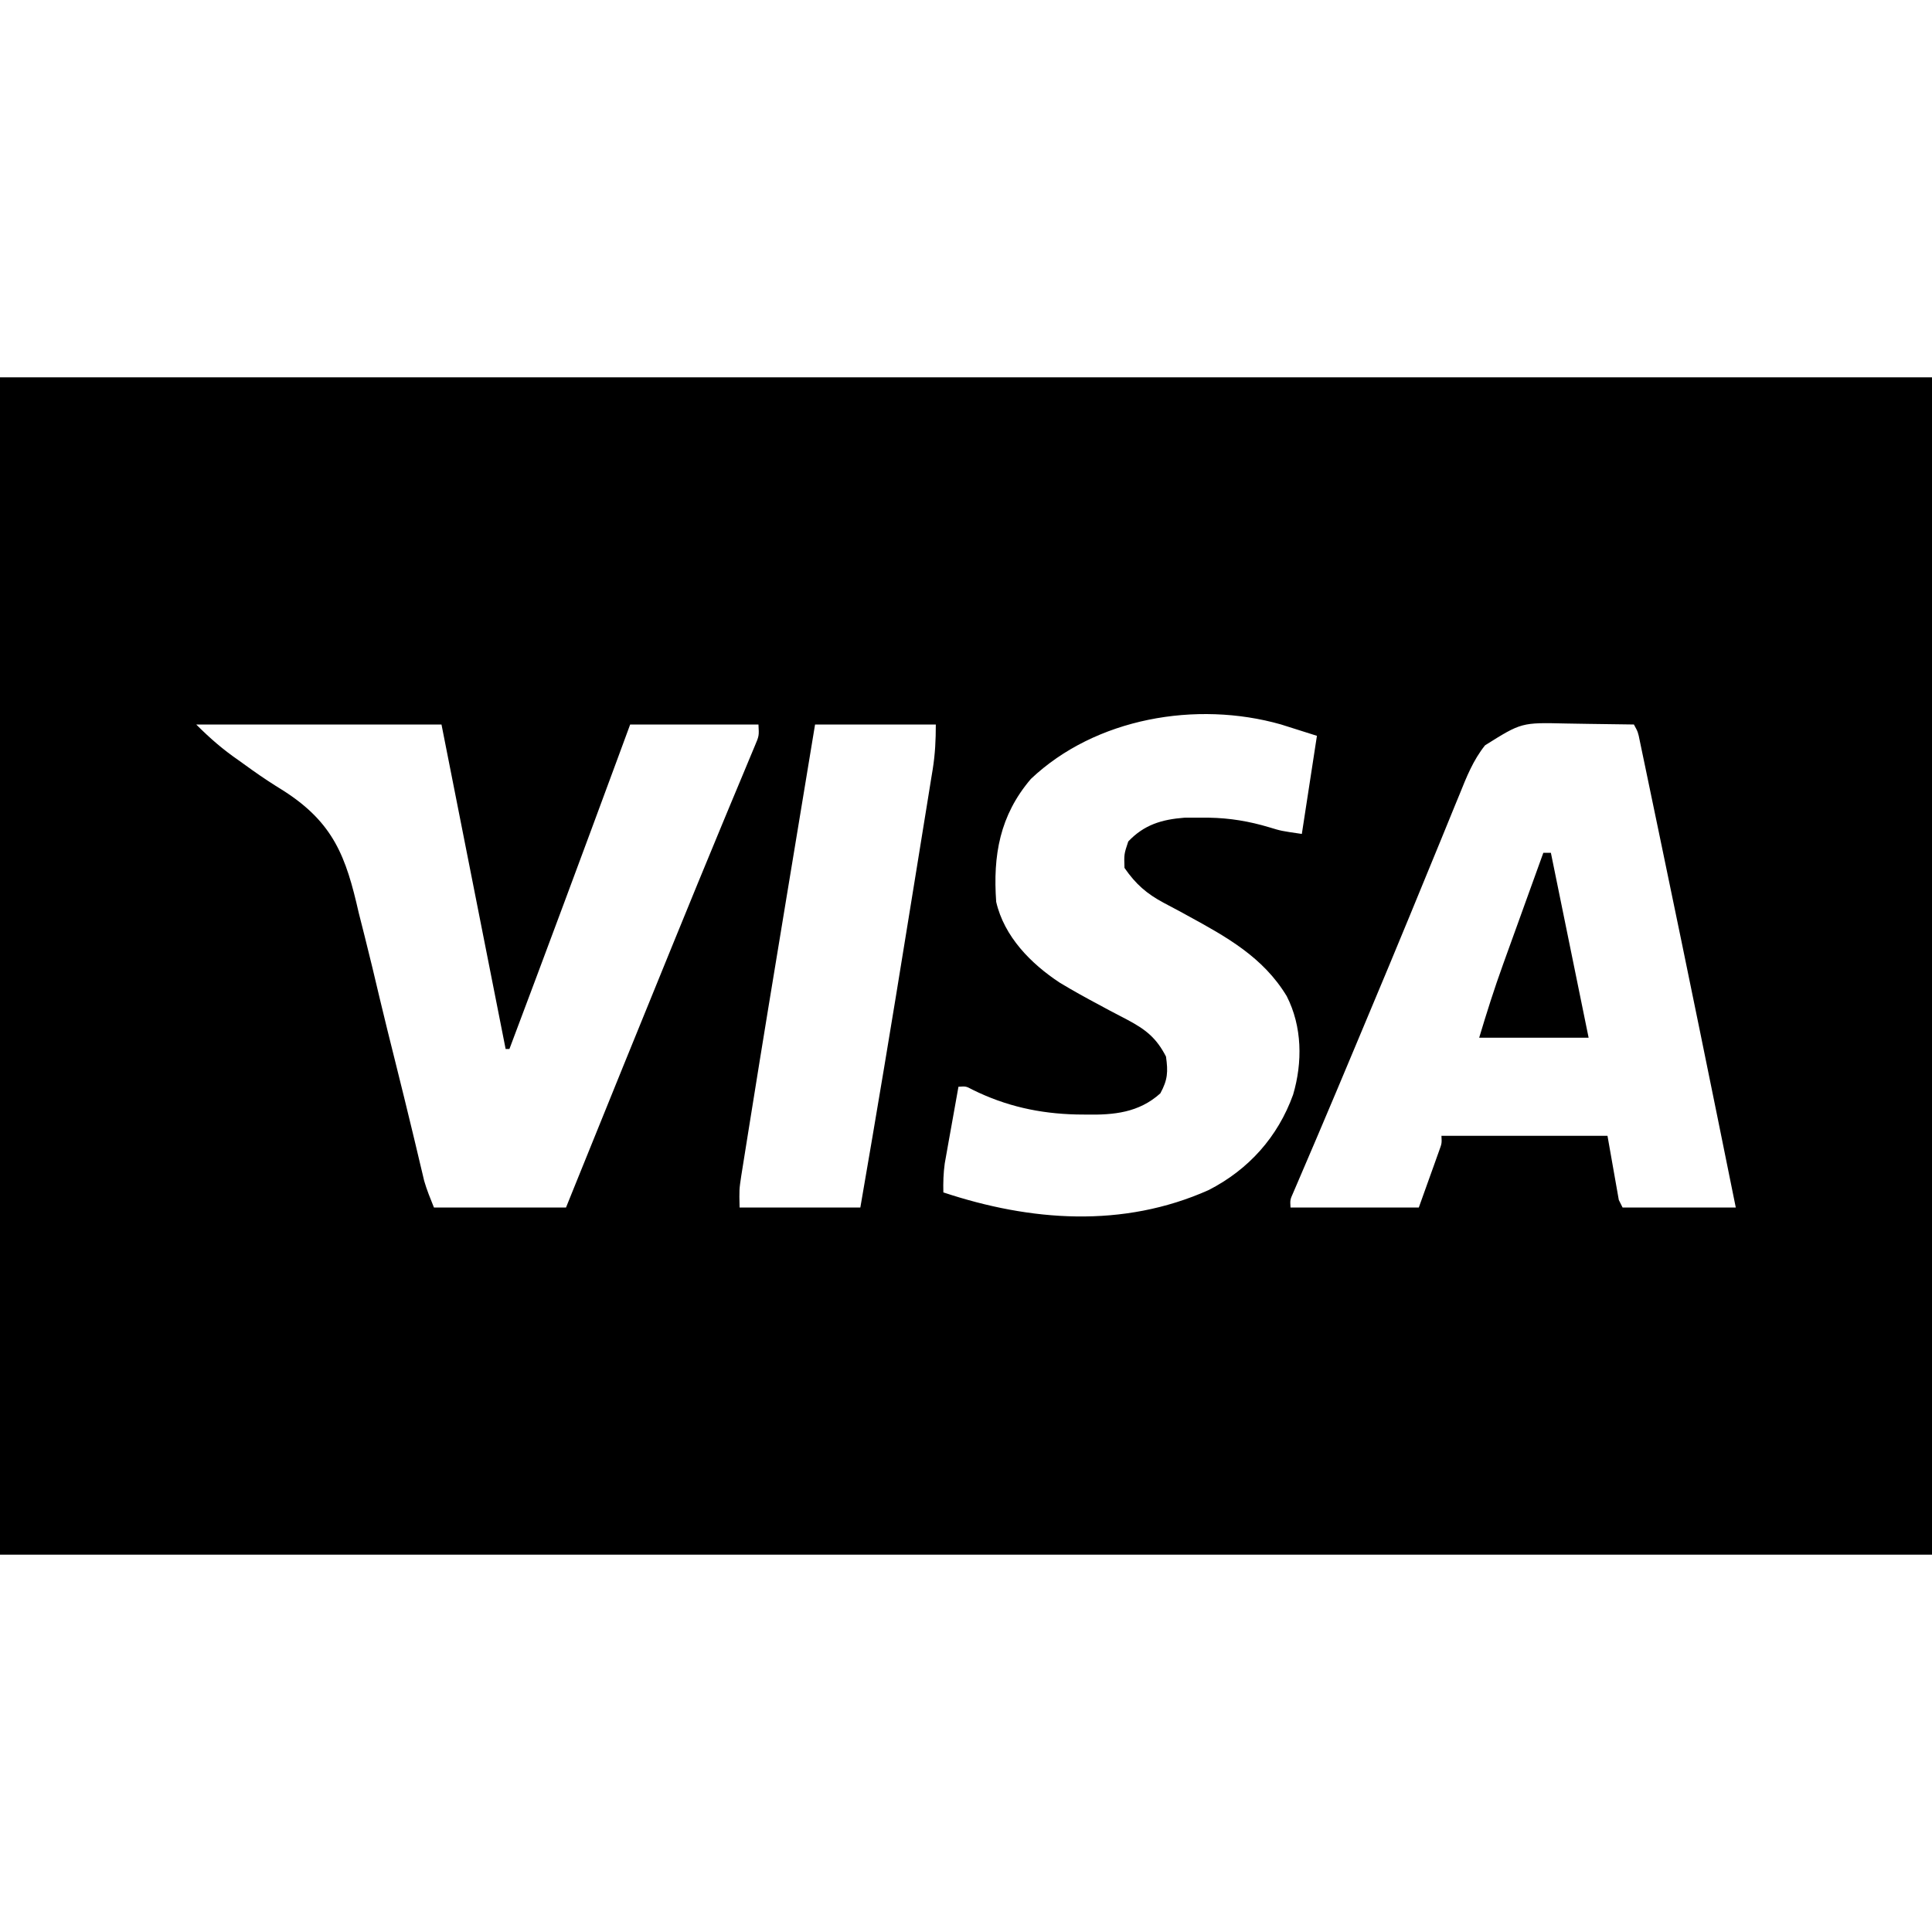 <svg xmlns="http://www.w3.org/2000/svg" width="512" height="512"><path d="M0 0 C168.96 0 337.92 0 512 0 C512 102.96 512 205.92 512 312 C343.04 312 174.08 312 0 312 C0 209.04 0 106.08 0 0 Z M273.199 106.422 C264.922 116.125 263.126 126.689 264 139 C266.11 148.194 273.192 155.398 280.875 160.438 C284.38 162.557 287.954 164.519 291.566 166.445 C292.369 166.878 293.172 167.31 293.999 167.756 C295.593 168.61 297.195 169.45 298.806 170.273 C303.586 172.818 306.447 175.028 309 180 C309.568 184.05 309.462 186.153 307.5 189.75 C301.792 194.887 295.162 195.504 287.812 195.375 C286.568 195.362 286.568 195.362 285.299 195.349 C275.465 195.116 266.544 193.147 257.707 188.77 C256.008 187.863 256.008 187.863 254 188 C253.326 191.728 252.662 195.458 252 199.188 C251.714 200.77 251.714 200.77 251.422 202.385 C251.241 203.406 251.061 204.428 250.875 205.48 C250.624 206.887 250.624 206.887 250.367 208.321 C250.011 210.92 249.934 213.381 250 216 C273.123 223.683 297.597 225.513 320.316 215.375 C330.921 209.941 338.644 201.301 342.684 190.105 C345.22 181.516 345.099 172.045 341 164 C334.747 153.644 325.018 148.27 314.715 142.648 C314.002 142.257 313.289 141.866 312.555 141.463 C311.183 140.718 309.805 139.986 308.418 139.269 C303.84 136.814 300.97 134.299 298 130 C297.875 126.375 297.875 126.375 299 123 C303.196 118.564 307.889 117.163 313.883 116.699 C315.297 116.68 316.711 116.677 318.125 116.688 C318.87 116.69 319.615 116.692 320.382 116.694 C325.958 116.794 331.028 117.641 336.387 119.246 C339.527 120.206 339.527 120.206 345 121 C346.32 112.42 347.64 103.84 349 95 C345.968 94.041 345.968 94.041 342.875 93.062 C341.738 92.703 340.601 92.343 339.43 91.973 C317.069 85.631 290.272 90.256 273.199 106.422 Z M52 92 C55.678 95.678 59.042 98.601 63.25 101.5 C64.433 102.35 65.615 103.2 66.797 104.05 C69.549 106.017 72.344 107.844 75.227 109.612 C88.399 118.094 91.694 127.007 95.059 141.875 C95.584 143.976 96.116 146.075 96.653 148.173 C98.039 153.649 99.348 159.141 100.64 164.64 C101.971 170.246 103.371 175.835 104.768 181.426 C106.333 187.706 107.892 193.988 109.398 200.283 C109.626 201.236 109.855 202.189 110.091 203.171 C110.515 204.945 110.936 206.719 111.353 208.493 C111.542 209.281 111.731 210.068 111.925 210.88 C112.085 211.559 112.246 212.238 112.411 212.937 C113.1 215.348 114.069 217.672 115 220 C126.55 220 138.1 220 150 220 C150.995 217.537 151.99 215.073 153.016 212.535 C161.041 192.677 169.095 172.831 177.188 153 C177.607 151.973 178.026 150.945 178.457 149.886 C182.737 139.394 187.029 128.908 191.379 118.445 C192.045 116.841 192.71 115.237 193.376 113.633 C194.591 110.706 195.813 107.782 197.04 104.859 C197.574 103.576 198.107 102.292 198.641 101.008 C199.1 99.911 199.559 98.814 200.032 97.684 C201.17 95.005 201.17 95.005 201 92 C189.78 92 178.56 92 167 92 C165.42 96.285 165.42 96.285 163.809 100.656 C154.287 126.468 144.691 152.251 135 178 C134.67 178 134.34 178 134 178 C128.39 149.62 122.78 121.24 117 92 C95.55 92 74.1 92 52 92 Z M216 92 C214.277 102.426 212.555 112.852 210.835 123.279 C210.035 128.125 209.235 132.971 208.434 137.817 C205.23 157.199 202.036 176.583 198.94 195.982 C198.675 197.639 198.409 199.295 198.142 200.952 C197.775 203.226 197.414 205.501 197.053 207.777 C196.849 209.057 196.644 210.337 196.434 211.656 C195.893 215.264 195.893 215.264 196 220 C206.56 220 217.12 220 228 220 C232.294 195.196 236.43 170.371 240.434 145.519 C241.23 140.582 242.032 135.646 242.835 130.71 C243.461 126.856 244.082 123.001 244.703 119.146 C244.997 117.323 245.293 115.5 245.591 113.677 C246.002 111.156 246.407 108.634 246.81 106.112 C246.992 105.007 246.992 105.007 247.178 103.879 C247.824 99.797 248 96.184 248 92 C237.44 92 226.88 92 216 92 Z M393.553 97.518 C390.393 101.472 388.644 105.909 386.77 110.574 C386.381 111.515 385.993 112.455 385.594 113.424 C384.323 116.508 383.068 119.598 381.812 122.688 C380.926 124.845 380.039 127.002 379.151 129.159 C377.325 133.592 375.504 138.027 373.687 142.463 C370.026 151.384 366.302 160.278 362.572 169.169 C361.446 171.854 360.322 174.539 359.199 177.225 C355.964 184.954 352.72 192.679 349.434 200.387 C349.032 201.329 349.032 201.329 348.623 202.291 C347.418 205.12 346.21 207.947 344.994 210.771 C344.591 211.714 344.188 212.657 343.773 213.629 C343.427 214.434 343.081 215.239 342.724 216.069 C341.883 217.968 341.883 217.968 342 220 C353.22 220 364.44 220 376 220 C377.485 215.854 377.485 215.854 379 211.625 C379.313 210.756 379.626 209.886 379.949 208.991 C380.193 208.305 380.436 207.62 380.688 206.914 C381.065 205.861 381.065 205.861 381.449 204.788 C382.098 202.993 382.098 202.993 382 201 C396.52 201 411.04 201 426 201 C426.99 206.61 427.98 212.22 429 218 C429.33 218.66 429.66 219.32 430 220 C439.9 220 449.8 220 460 220 C453.675 188.712 447.294 157.437 440.781 126.187 C440.312 123.933 439.843 121.679 439.375 119.424 C438.637 115.87 437.896 112.316 437.153 108.763 C436.747 106.821 436.344 104.878 435.941 102.935 C435.699 101.782 435.457 100.629 435.208 99.441 C434.998 98.433 434.788 97.425 434.571 96.387 C434.096 94.003 434.096 94.003 433 92 C429.017 91.925 425.033 91.871 421.049 91.835 C419.037 91.813 417.024 91.775 415.012 91.736 C403.201 91.458 403.201 91.458 393.553 97.518 Z " fill="#000000" transform="translate(0,100)"></path><path d="M0 0 C0.66 0 1.32 0 2 0 C5.3 16.17 8.6 32.34 12 49 C2.43 49 -7.14 49 -17 49 C-15.023 42.409 -12.986 35.948 -10.645 29.492 C-10.338 28.641 -10.032 27.789 -9.716 26.912 C-8.75 24.232 -7.782 21.553 -6.812 18.875 C-6.151 17.042 -5.491 15.208 -4.83 13.375 C-3.223 8.916 -1.612 4.458 0 0 Z " fill="#000000" transform="translate(409,226)"></path></svg>